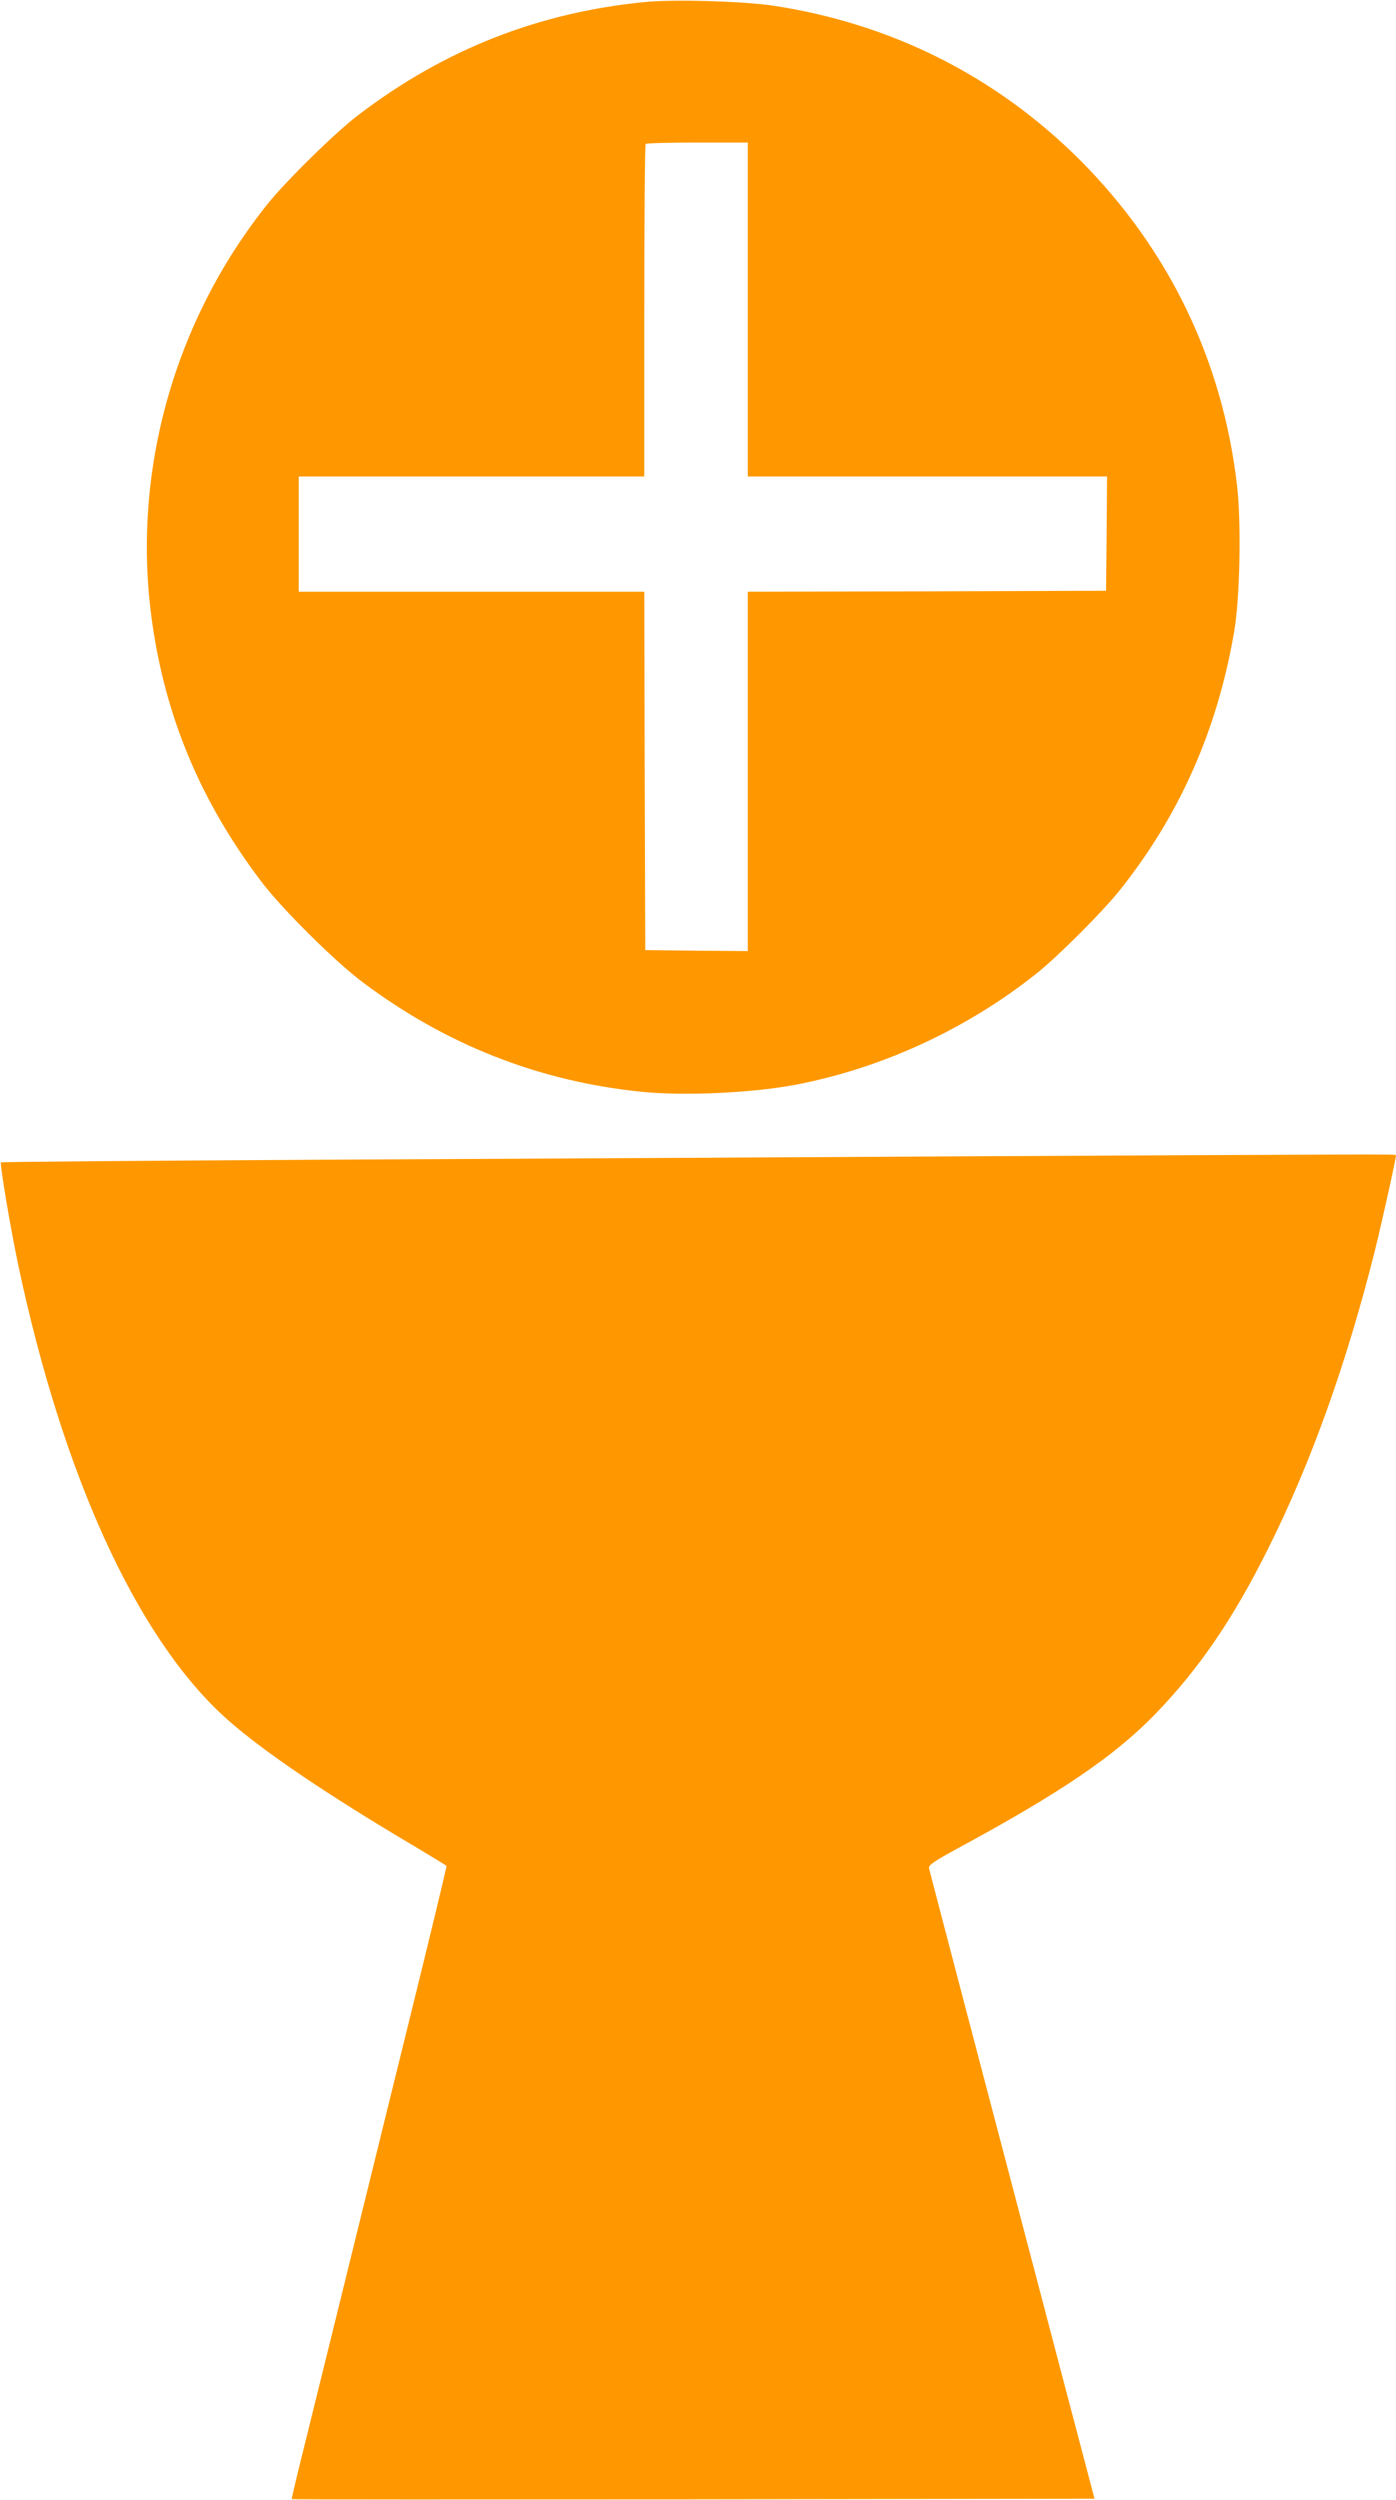 <?xml version="1.0" standalone="no"?>
<!DOCTYPE svg PUBLIC "-//W3C//DTD SVG 20010904//EN"
 "http://www.w3.org/TR/2001/REC-SVG-20010904/DTD/svg10.dtd">
<svg version="1.0" xmlns="http://www.w3.org/2000/svg"
 width="715pt" height="1280pt" viewBox="0 0 715 1280"
 preserveAspectRatio="xMidYMid meet">
<g transform="translate(0,1280) scale(0.1,-0.1)"
fill="#ff9800" stroke="none">
<path d="M3307 12790 c-548 -53 -1031 -243 -1472 -579 -118 -90 -374 -341
-469 -461 -474 -596 -688 -1361 -591 -2105 66 -504 249 -945 564 -1360 106
-140 380 -412 523 -518 424 -317 897 -503 1418 -557 220 -23 568 -7 792 35
443 84 879 285 1238 571 109 87 337 315 424 424 308 386 501 822 587 1325 30
172 37 557 15 748 -74 642 -350 1212 -805 1668 -430 429 -965 698 -1571 790
-153 23 -507 33 -653 19z m523 -1575 l0 -855 920 0 920 0 -2 -292 -3 -293
-917 -3 -918 -2 0 -920 0 -920 -262 2 -263 3 -3 918 -2 917 -885 0 -885 0 0
295 0 295 885 0 885 0 0 848 c0 467 3 852 7 855 3 4 123 7 265 7 l258 0 0
-855z"/>
<path d="M4930 6879 c-822 -5 -2266 -12 -3208 -17 -942 -5 -1715 -11 -1717
-14 -7 -7 51 -351 91 -538 227 -1062 597 -1875 1040 -2289 165 -154 476 -369
903 -625 135 -80 246 -148 248 -150 2 -2 -86 -367 -196 -812 -360 -1462 -462
-1875 -531 -2154 -38 -151 -67 -276 -66 -277 2 -2 927 -2 2057 -1 l2055 3
-162 615 c-458 1741 -682 2597 -686 2614 -2 16 25 35 150 103 522 282 800 471
1007 684 224 231 399 486 579 847 221 441 405 956 550 1537 36 146 106 462
106 480 0 5 -60 5 -2220 -6z"/>
</g>
</svg>
